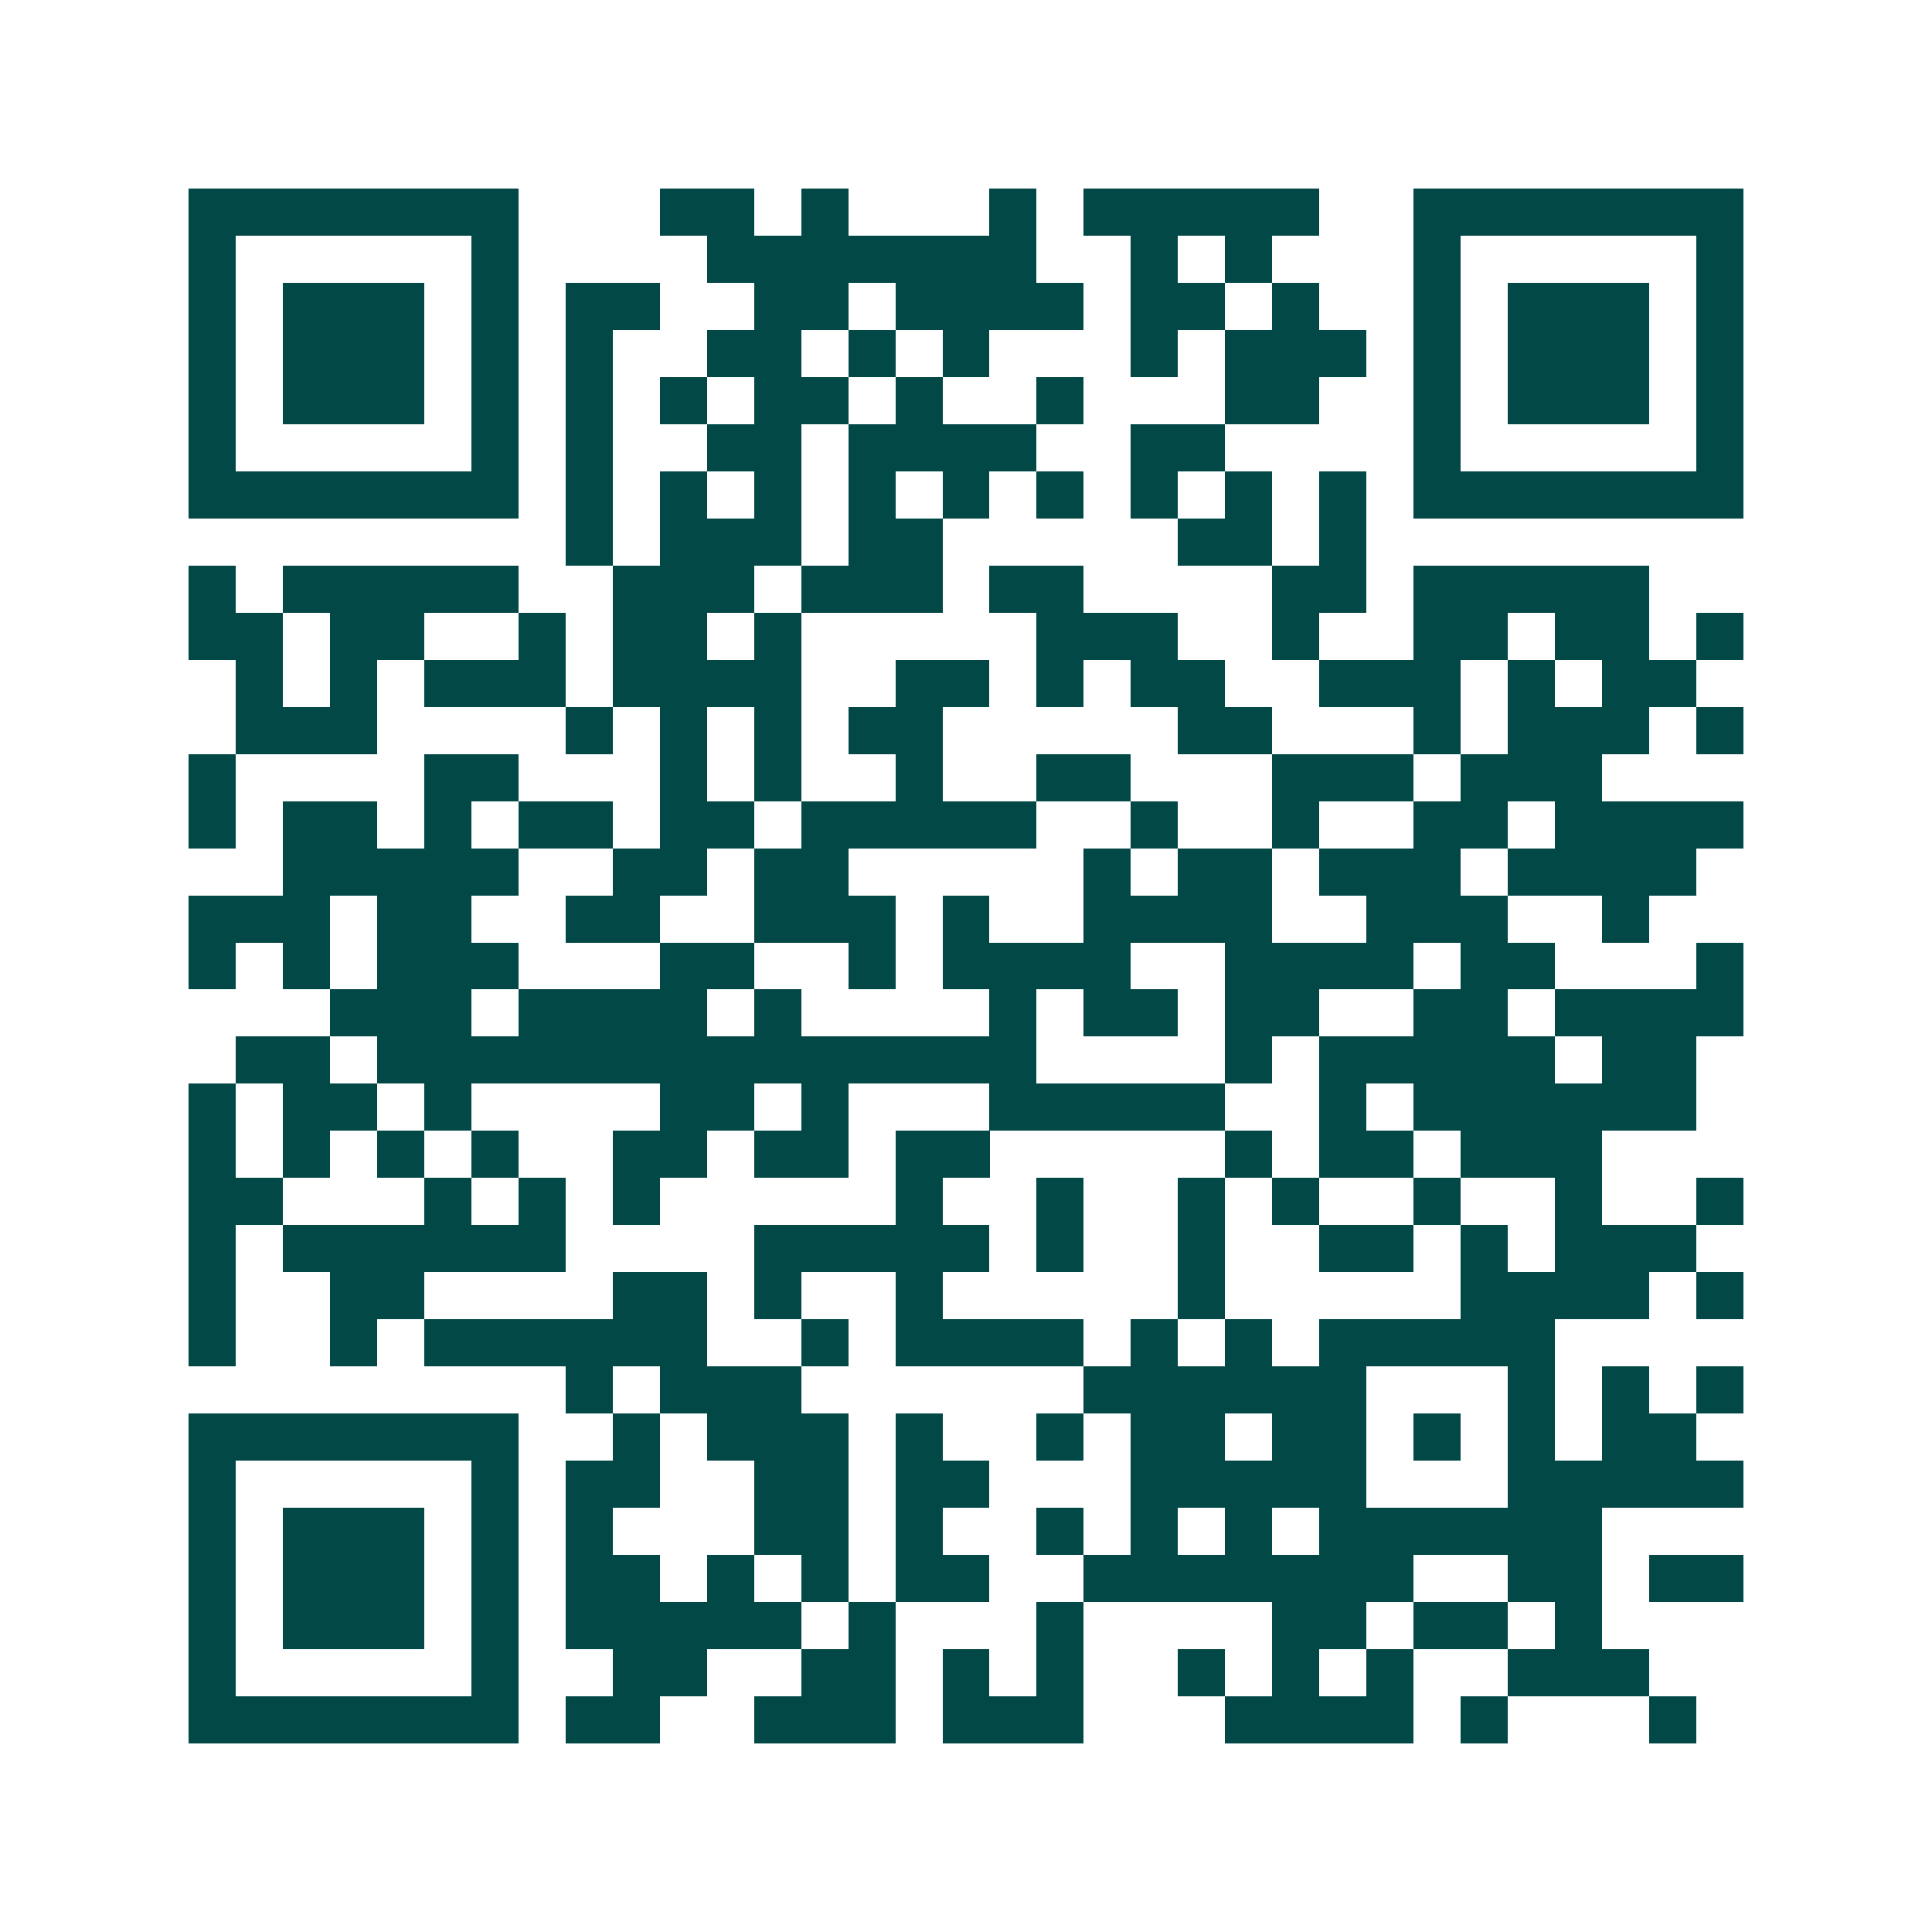 <svg xmlns="http://www.w3.org/2000/svg" width="200" height="200" viewBox="0 0 41 41" shape-rendering="crispEdges"><path fill="#ffffff" d="M0 0h41v41H0z"/><path stroke="#014847" d="M4 4.5h7m3 0h2m1 0h1m3 0h1m1 0h5m2 0h7M4 5.5h1m5 0h1m4 0h7m2 0h1m1 0h1m3 0h1m5 0h1M4 6.5h1m1 0h3m1 0h1m1 0h2m2 0h2m1 0h4m1 0h2m1 0h1m2 0h1m1 0h3m1 0h1M4 7.5h1m1 0h3m1 0h1m1 0h1m2 0h2m1 0h1m1 0h1m3 0h1m1 0h3m1 0h1m1 0h3m1 0h1M4 8.5h1m1 0h3m1 0h1m1 0h1m1 0h1m1 0h2m1 0h1m2 0h1m3 0h2m2 0h1m1 0h3m1 0h1M4 9.5h1m5 0h1m1 0h1m2 0h2m1 0h4m2 0h2m4 0h1m5 0h1M4 10.5h7m1 0h1m1 0h1m1 0h1m1 0h1m1 0h1m1 0h1m1 0h1m1 0h1m1 0h1m1 0h7M12 11.5h1m1 0h3m1 0h2m5 0h2m1 0h1M4 12.5h1m1 0h5m2 0h3m1 0h3m1 0h2m4 0h2m1 0h5M4 13.5h2m1 0h2m2 0h1m1 0h2m1 0h1m5 0h3m2 0h1m2 0h2m1 0h2m1 0h1M5 14.5h1m1 0h1m1 0h3m1 0h4m2 0h2m1 0h1m1 0h2m2 0h3m1 0h1m1 0h2M5 15.5h3m4 0h1m1 0h1m1 0h1m1 0h2m5 0h2m3 0h1m1 0h3m1 0h1M4 16.5h1m4 0h2m3 0h1m1 0h1m2 0h1m2 0h2m3 0h3m1 0h3M4 17.5h1m1 0h2m1 0h1m1 0h2m1 0h2m1 0h5m2 0h1m2 0h1m2 0h2m1 0h4M6 18.5h5m2 0h2m1 0h2m5 0h1m1 0h2m1 0h3m1 0h4M4 19.5h3m1 0h2m2 0h2m2 0h3m1 0h1m2 0h4m2 0h3m2 0h1M4 20.5h1m1 0h1m1 0h3m3 0h2m2 0h1m1 0h4m2 0h4m1 0h2m3 0h1M7 21.5h3m1 0h4m1 0h1m4 0h1m1 0h2m1 0h2m2 0h2m1 0h4M5 22.5h2m1 0h14m4 0h1m1 0h5m1 0h2M4 23.5h1m1 0h2m1 0h1m4 0h2m1 0h1m3 0h5m2 0h1m1 0h6M4 24.5h1m1 0h1m1 0h1m1 0h1m2 0h2m1 0h2m1 0h2m5 0h1m1 0h2m1 0h3M4 25.5h2m3 0h1m1 0h1m1 0h1m5 0h1m2 0h1m2 0h1m1 0h1m2 0h1m2 0h1m2 0h1M4 26.5h1m1 0h6m4 0h5m1 0h1m2 0h1m2 0h2m1 0h1m1 0h3M4 27.5h1m2 0h2m4 0h2m1 0h1m2 0h1m5 0h1m5 0h4m1 0h1M4 28.5h1m2 0h1m1 0h6m2 0h1m1 0h4m1 0h1m1 0h1m1 0h5M12 29.5h1m1 0h3m6 0h6m3 0h1m1 0h1m1 0h1M4 30.5h7m2 0h1m1 0h3m1 0h1m2 0h1m1 0h2m1 0h2m1 0h1m1 0h1m1 0h2M4 31.5h1m5 0h1m1 0h2m2 0h2m1 0h2m3 0h5m3 0h5M4 32.5h1m1 0h3m1 0h1m1 0h1m3 0h2m1 0h1m2 0h1m1 0h1m1 0h1m1 0h6M4 33.5h1m1 0h3m1 0h1m1 0h2m1 0h1m1 0h1m1 0h2m2 0h7m2 0h2m1 0h2M4 34.5h1m1 0h3m1 0h1m1 0h5m1 0h1m3 0h1m4 0h2m1 0h2m1 0h1M4 35.5h1m5 0h1m2 0h2m2 0h2m1 0h1m1 0h1m2 0h1m1 0h1m1 0h1m2 0h3M4 36.5h7m1 0h2m2 0h3m1 0h3m3 0h4m1 0h1m3 0h1"/></svg>

